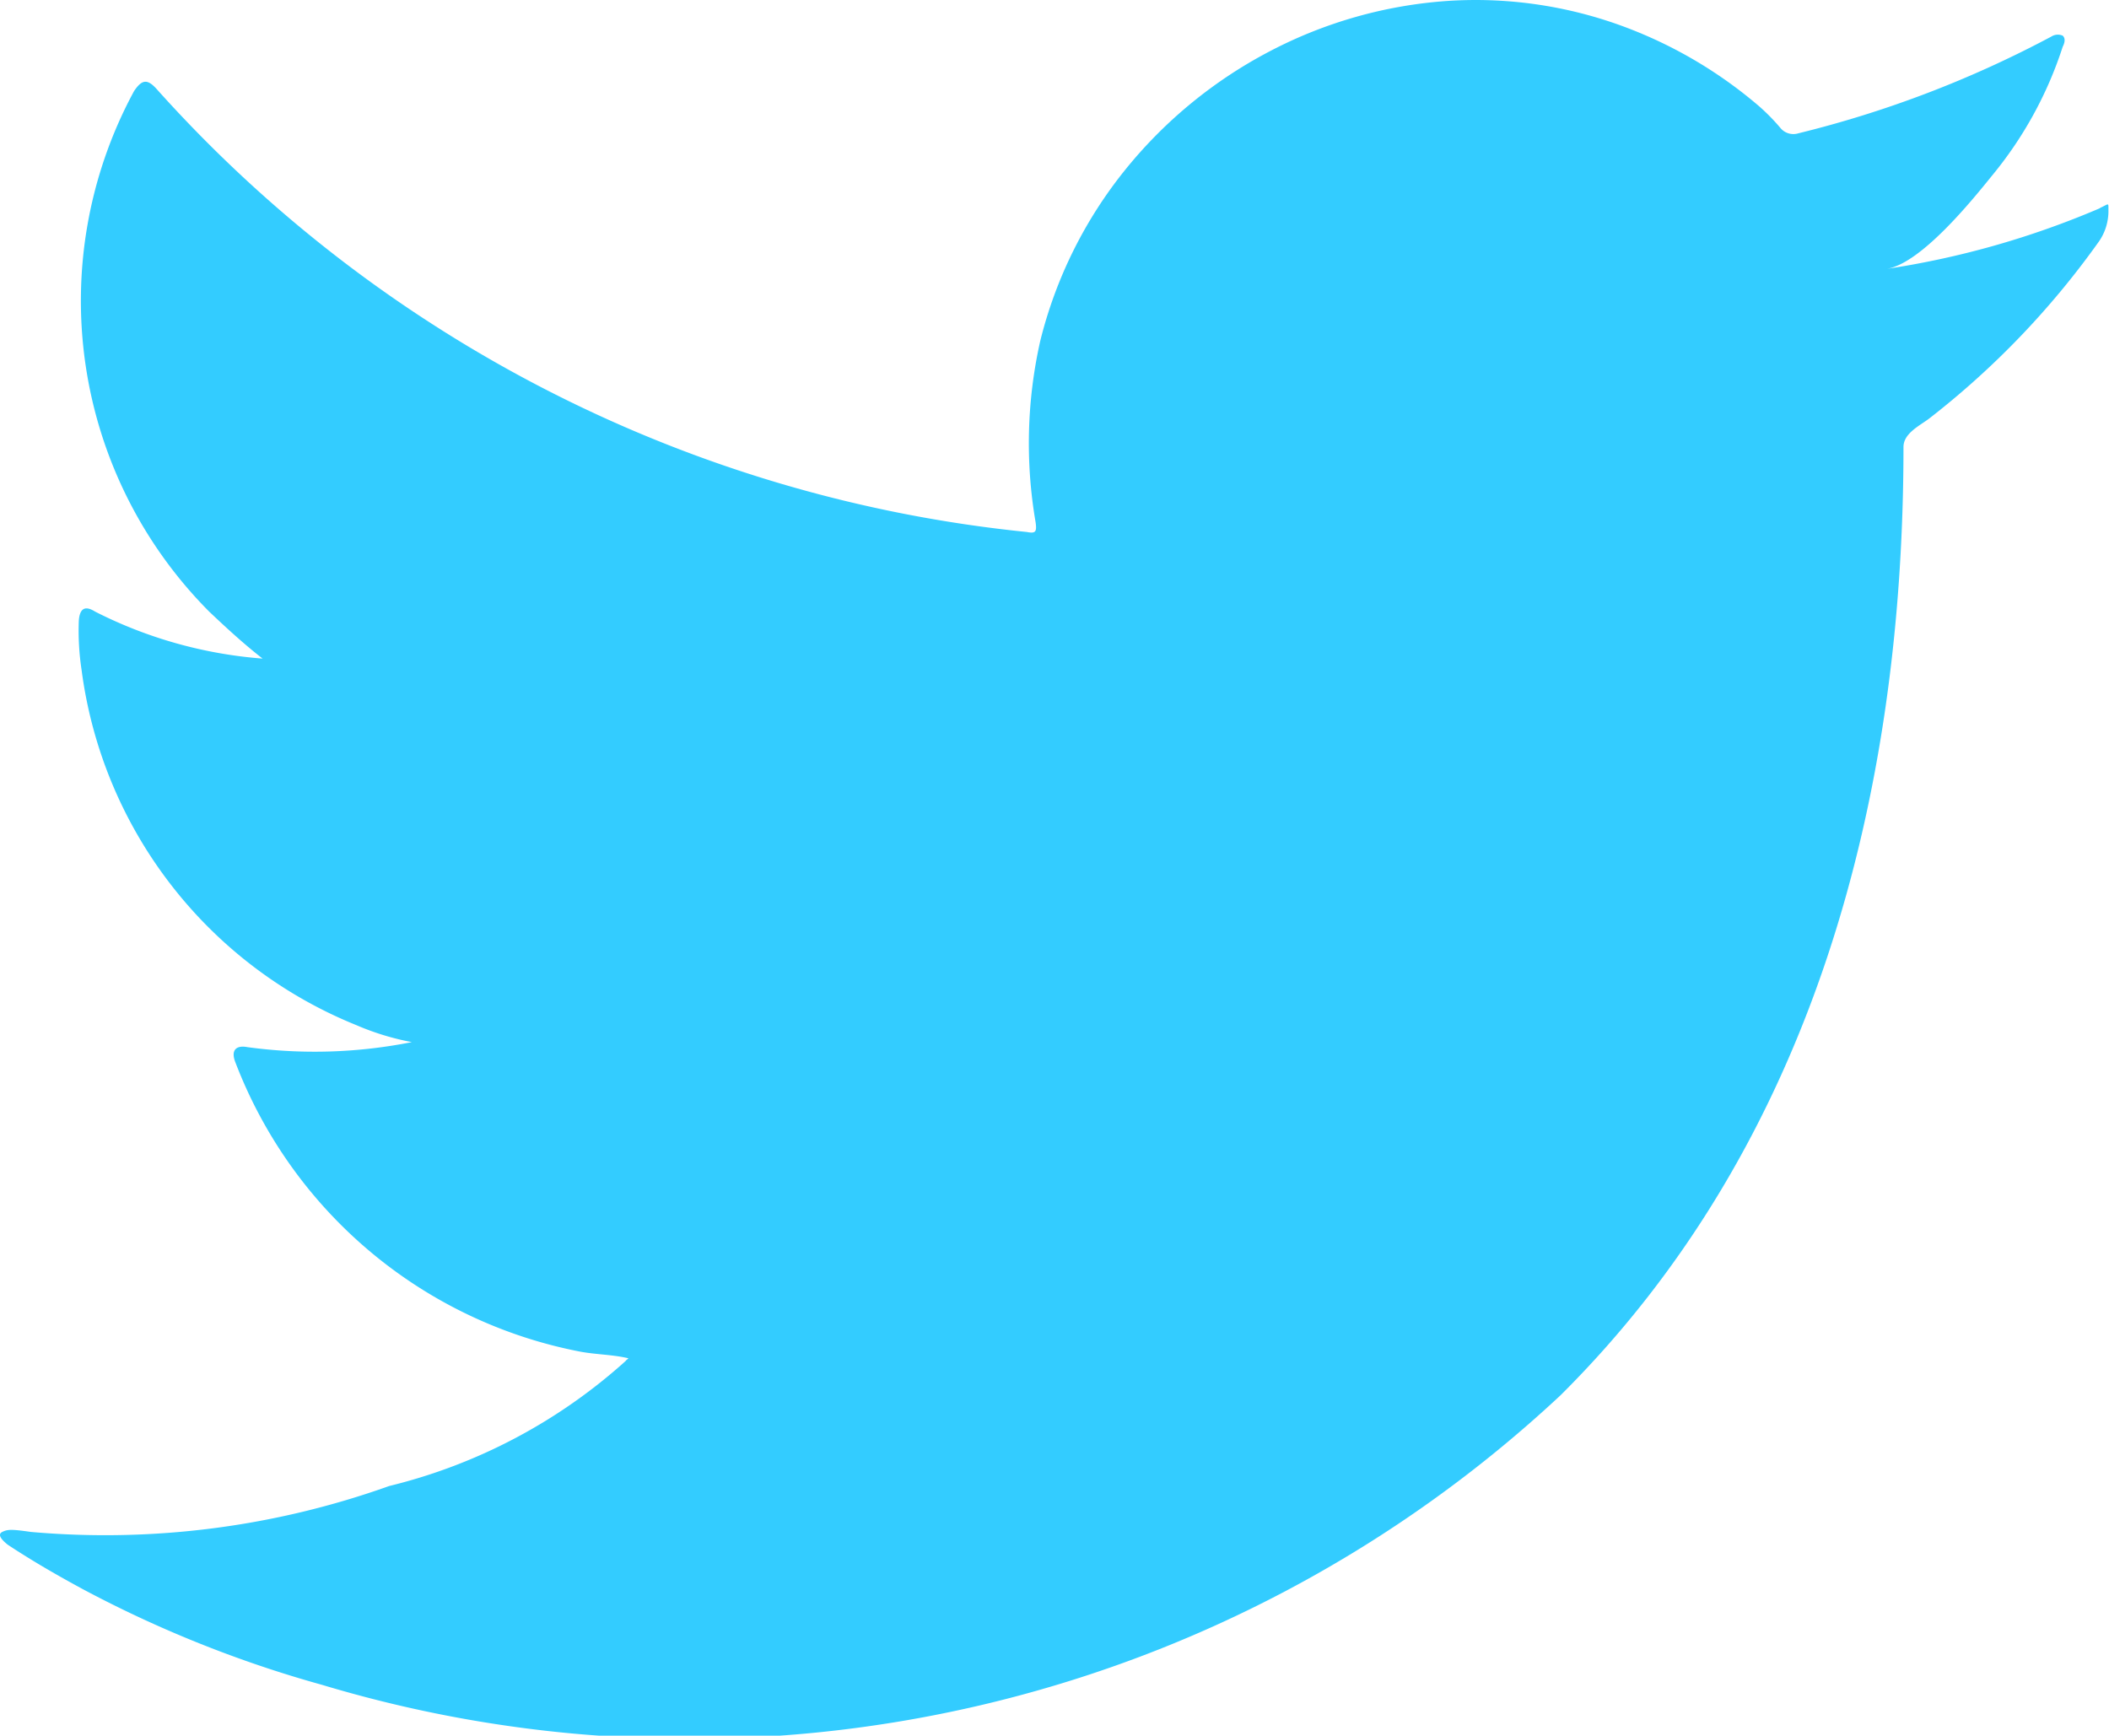 <svg xmlns="http://www.w3.org/2000/svg" xmlns:xlink="http://www.w3.org/1999/xlink" width="21.406" height="17.618" viewBox="0 0 21.406 17.618">
  <defs>
    <clipPath id="clip-path">
      <rect id="Rectangle_65" data-name="Rectangle 65" width="21.406" height="17.618" fill="#3cf"/>
    </clipPath>
  </defs>
  <g id="Group_262" data-name="Group 262" transform="translate(0 0)">
    <g id="Group_199" data-name="Group 199" transform="translate(0 0)" clip-path="url(#clip-path)">
      <path id="Path_2272" data-name="Path 2272" d="M21.317,2.112a8.838,8.838,0,0,1-2.165.617c.348-.058.859-.689,1.065-.944a3.975,3.975,0,0,0,.719-1.31c.019-.037.032-.084,0-.113a.123.123,0,0,0-.115.009,11.035,11.035,0,0,1-2.567.982.171.171,0,0,1-.177-.047,2.084,2.084,0,0,0-.224-.229A4.531,4.531,0,0,0,16.6.316,4.326,4.326,0,0,0,14.7.009,4.556,4.556,0,0,0,12.889.52a4.662,4.662,0,0,0-1.459,1.192,4.482,4.482,0,0,0-.871,1.746A4.724,4.724,0,0,0,10.511,5.3c.014.1,0,.117-.089.1A13.71,13.71,0,0,1,1.6.915C1.5.8,1.445.8,1.361.924a4.471,4.471,0,0,0,.762,5.284c.173.164.351.328.542.477a4.5,4.5,0,0,1-1.7-.477C.86,6.142.809,6.179.8,6.3a2.666,2.666,0,0,0,.028.5,4.521,4.521,0,0,0,2.787,3.605,2.66,2.66,0,0,0,.565.173,5.037,5.037,0,0,1-1.669.051c-.122-.023-.168.038-.122.154A4.7,4.7,0,0,0,5.9,13.722c.159.028.318.028.478.065-.01.014-.019.014-.028.028a5.551,5.551,0,0,1-2.4,1.269,8.572,8.572,0,0,1-3.637.466c-.2-.029-.237-.026-.29,0s-.007.08.056.13c.248.164.5.309.758.449a11.957,11.957,0,0,0,2.431.973,12.95,12.95,0,0,0,12.572-2.94c2.576-2.56,3.48-6.09,3.48-9.625,0-.138.163-.215.26-.288a8.521,8.521,0,0,0,1.711-1.78A.54.54,0,0,0,21.4,2.13V2.112c0-.057,0-.04-.088,0" transform="translate(0 0)" fill="#3cf"/>
    </g>
  </g>
</svg>
